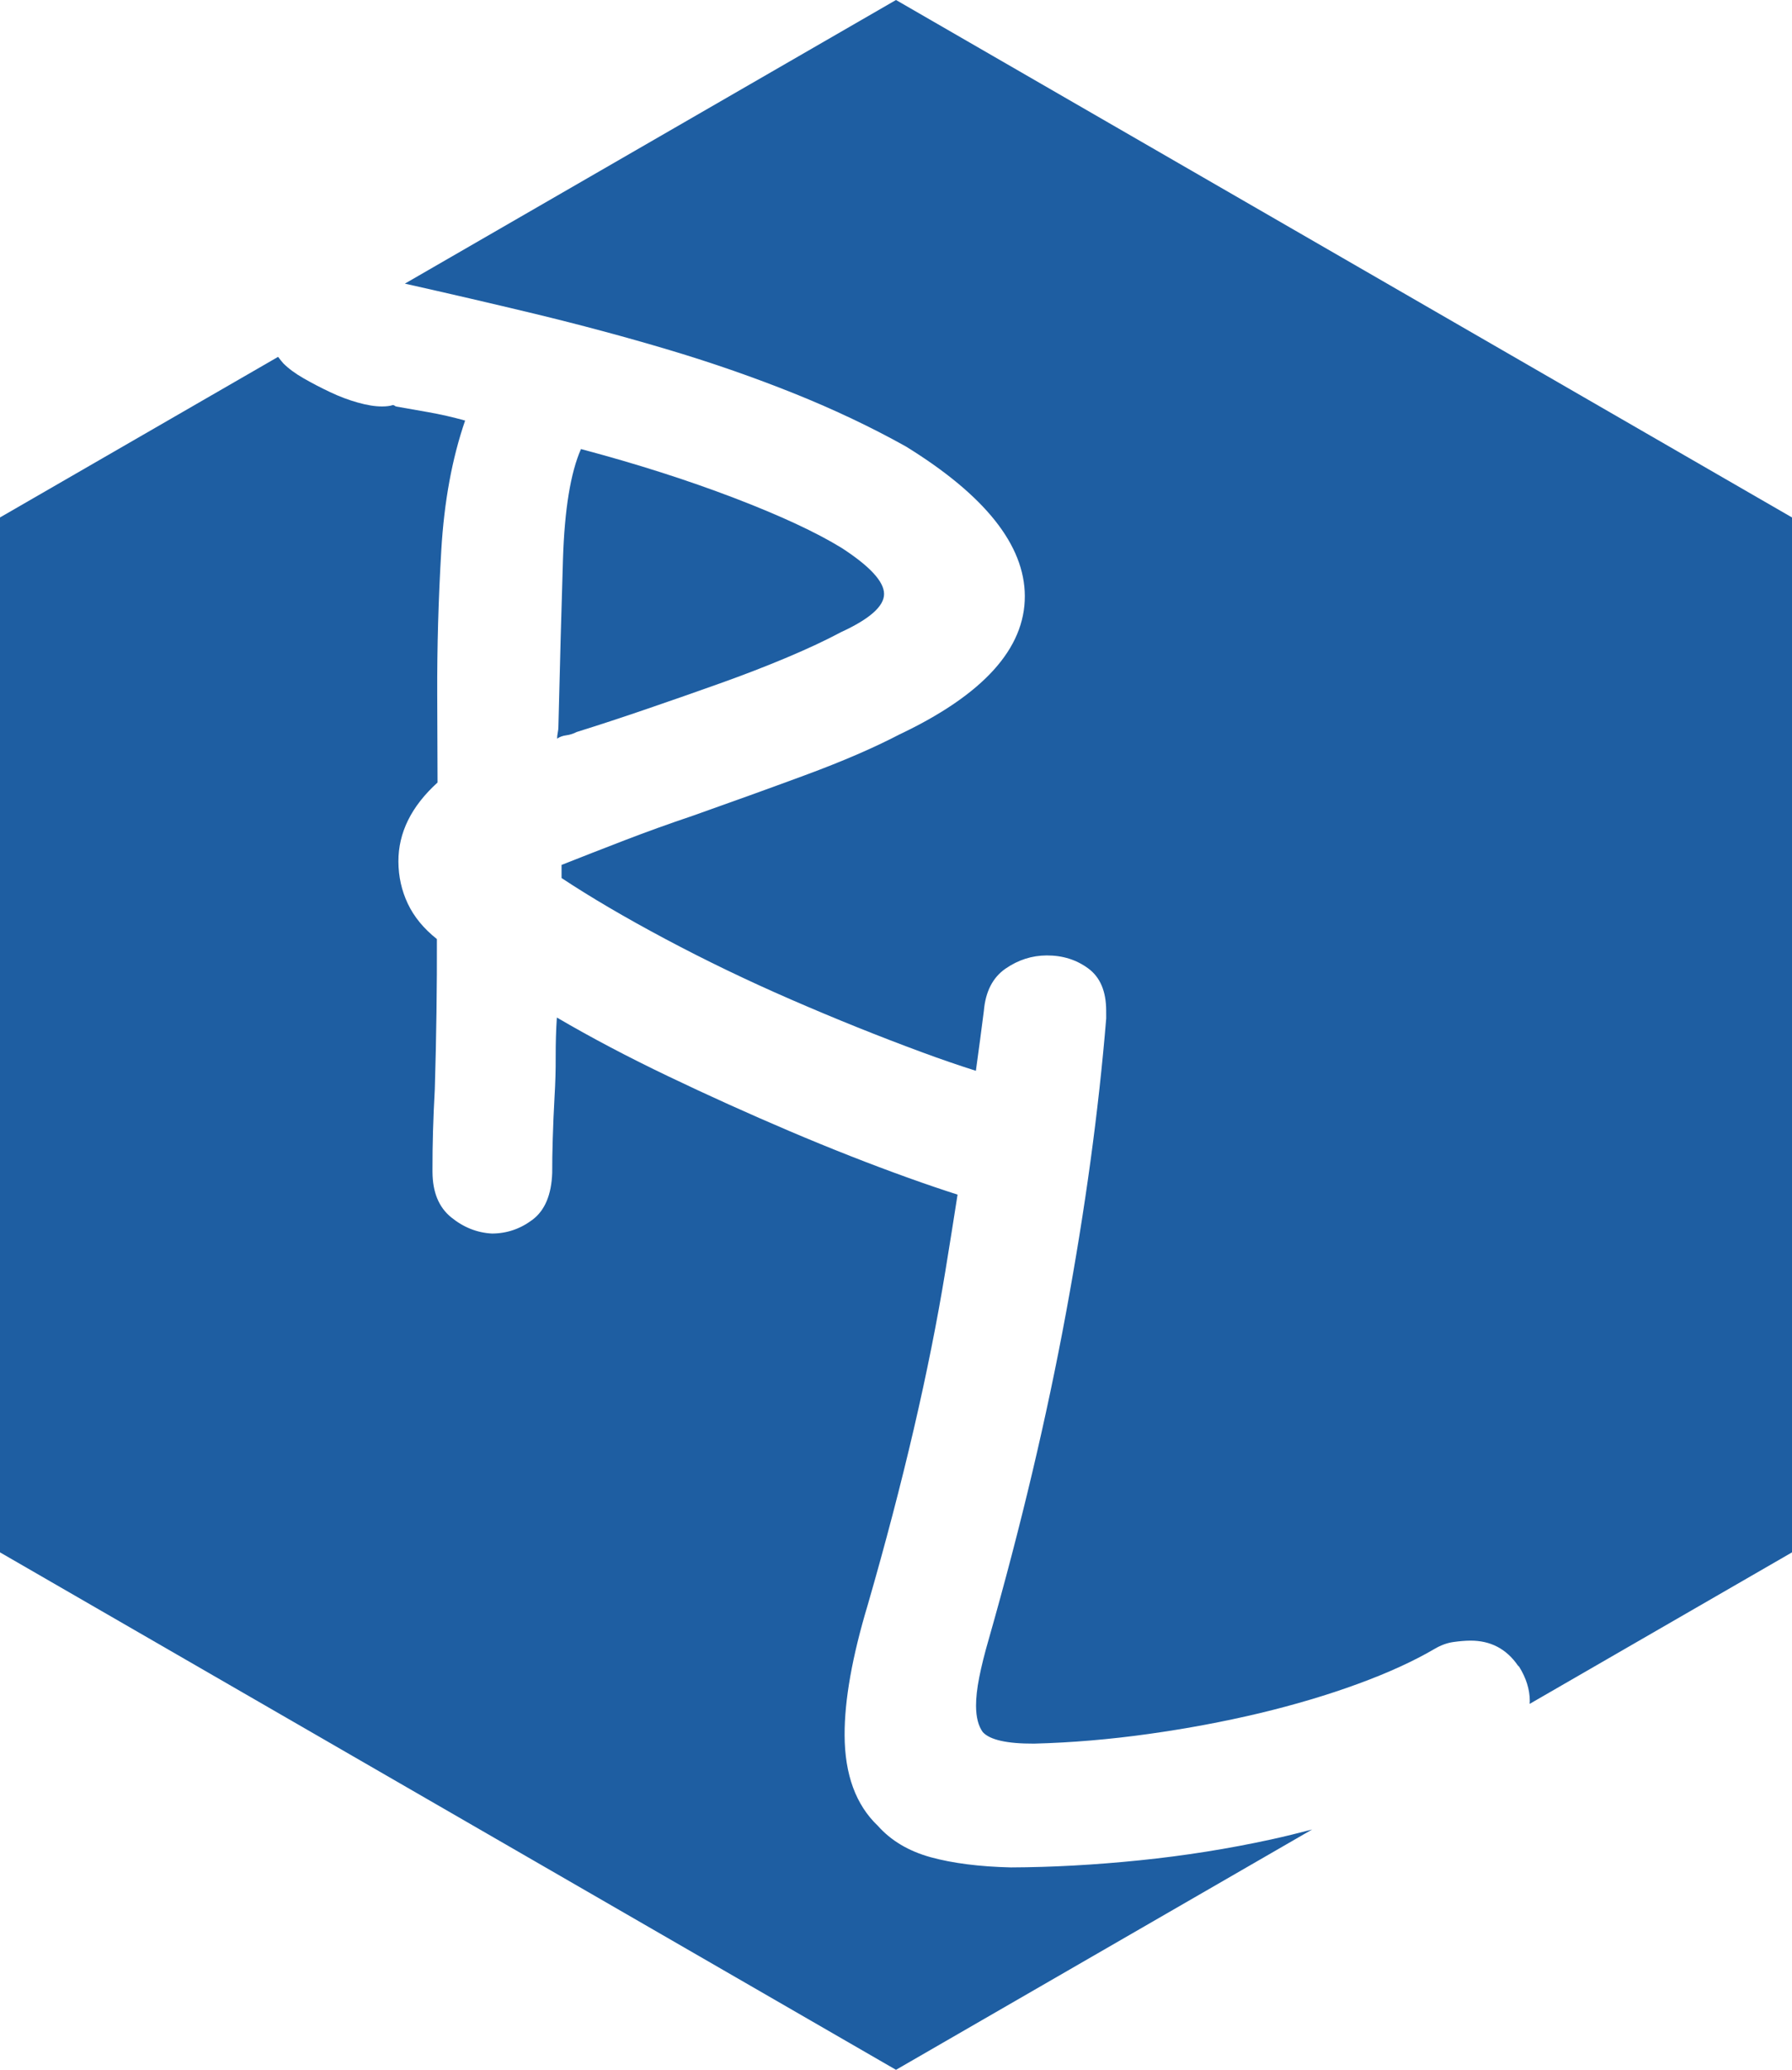 <?xml version="1.0" encoding="utf-8"?>
<!-- Generator: Adobe Illustrator 15.0.2, SVG Export Plug-In . SVG Version: 6.00 Build 0)  -->
<!DOCTYPE svg PUBLIC "-//W3C//DTD SVG 1.1//EN" "http://www.w3.org/Graphics/SVG/1.1/DTD/svg11.dtd">
<svg version="1.1" id="Layer_4" xmlns="http://www.w3.org/2000/svg" xmlns:xlink="http://www.w3.org/1999/xlink" x="0px" y="0px"
	 width="220.871px" height="255.039px" viewBox="0 0 220.871 255.039" enable-background="new 0 0 220.871 255.039"
	 xml:space="preserve">
<g display="none">
	<defs>
		<polygon id="SVGID_1_" points="220.871,191.279 110.435,255.039 0,191.279 0,63.76 110.435,0 220.871,63.76 		"/>
	</defs>
	<clipPath id="SVGID_2_" display="inline">
		<use xlink:href="#SVGID_1_"  overflow="visible"/>
	</clipPath>
	<g display="inline" clip-path="url(#SVGID_2_)">
		<path fill="#FFFFFF" d="M98.579,96.442l3.225,8.718c0.555,1.5,0.933,5.592,1.136,12.279c-1.152,7.912-4.82,14.741-11.006,20.487
			c-3.841,2.455-6.58,3.982-8.214,4.587l-57.487,21.267l20.36,55.034l-6.266,2.318L-3.014,103.981l61.028-22.577
			c7.765-2.872,15.291-3.179,22.58-0.919c6.619,2.817,11.262,6.159,13.93,10.023L98.579,96.442z M52.432,90.594L5.571,107.93
			l18.344,49.586l57.214-21.166c7.084-2.621,11.925-8.232,14.524-16.835c1.293-5.434,0.899-10.966-1.184-16.597
			c-3.73-10.08-11.15-15.903-22.261-17.473c-4.488,0.009-8.274,0.66-11.356,1.956L52.432,90.594z"/>
		<path fill="#FFFFFF" d="M144.535,175.459l85.55-31.649l2.317,6.266l-92.087,34.068L96.975,66.991l6.539-2.419L144.535,175.459z"/>
	</g>
</g>
<g>
	<path fill="#1E5EA2" d="M156.683,226.652c-5.292,1.154-10.694,2.012-16.205,2.572c-5.511,0.564-10.805,0.855-15.885,0.875
		c-3.89-0.092-7.192-0.516-9.895-1.258c-2.702-0.75-4.868-2.033-6.498-3.865c-2.715-2.582-4.08-6.307-4.099-11.174
		c-0.015-4.318,0.933-9.674,2.854-16.059c4.372-15.148,7.561-28.863,9.567-41.139c0.531-3.249,1.03-6.379,1.501-9.405
		c-1.905-0.612-3.9-1.288-6.019-2.05c-4.766-1.709-9.662-3.636-14.696-5.777c-5.032-2.144-10.017-4.393-14.943-6.752
		c-4.929-2.356-9.506-4.769-13.73-7.24c-0.102,1.515-0.15,3.134-0.146,4.865c0.009,1.62-0.041,3.242-0.138,4.863
		c-0.104,1.839-0.175,3.567-0.222,5.188c-0.052,1.623-0.071,3.024-0.067,4.214c-0.093,2.701-0.902,4.625-2.409,5.768
		c-1.511,1.143-3.179,1.712-5.017,1.718c-1.841-0.098-3.517-0.767-5.034-2.004c-1.524-1.239-2.283-3.1-2.296-5.583l-0.001-0.325
		c-0.005-1.515,0.018-3.083,0.064-4.7c0.046-1.622,0.122-3.353,0.222-5.188c0.098-3.137,0.161-6.3,0.208-9.488
		c0.041-3.185,0.063-6.186,0.05-8.997c-1.63-1.291-2.823-2.747-3.587-4.363c-0.765-1.616-1.147-3.342-1.156-5.184
		c-0.015-3.566,1.597-6.813,4.824-9.745L53.89,85.558c-0.02-5.835,0.146-11.755,0.501-17.754c0.351-6,1.332-11.326,2.937-15.982
		c-1.516-0.423-3.032-0.766-4.545-1.035c-1.516-0.262-2.869-0.499-4.052-0.713l0.158,0.002c-0.108,0-0.191-0.028-0.241-0.081
		c-0.058-0.056-0.14-0.08-0.244-0.08c-0.325,0.109-0.76,0.165-1.299,0.167c-0.865,0.005-1.864-0.154-2.997-0.476
		c-1.139-0.319-2.276-0.744-3.411-1.286c-1.137-0.535-2.218-1.098-3.251-1.689c-1.028-0.587-1.872-1.207-2.521-1.854
		c-0.237-0.269-0.448-0.537-0.648-0.806L0,63.76v127.52l110.435,63.76l51.293-29.614
		C160.069,225.861,158.394,226.278,156.683,226.652z"/>
	<path fill="#1E5EA2" d="M71.093,90.192c2.809-0.877,5.718-1.834,8.747-2.875c3.019-1.032,5.988-2.072,8.906-3.113
		c2.913-1.038,5.665-2.102,8.255-3.192c2.587-1.09,4.802-2.127,6.632-3.107c3.564-1.635,5.341-3.211,5.332-4.721
		c-0.003-1.517-1.741-3.402-5.209-5.657c-3.147-1.936-7.583-3.995-13.315-6.189c-5.743-2.192-12.013-4.195-18.834-6.006
		c-1.284,2.923-2.022,7.441-2.217,13.546c-0.192,6.107-0.379,12.996-0.564,20.671c0,0.219-0.027,0.462-0.08,0.732
		c-0.055,0.273-0.079,0.515-0.078,0.73c0.323-0.221,0.701-0.353,1.133-0.409C70.23,90.546,70.66,90.411,71.093,90.192z"/>
	<path fill="#1E5EA2" d="M110.435,0L49.902,34.949c5.318,1.194,10.638,2.426,15.965,3.706c5.732,1.386,11.278,2.874,16.632,4.473
		c5.359,1.602,10.5,3.396,15.428,5.372c4.924,1.981,9.499,4.153,13.723,6.512c9.753,6.016,14.641,12.154,14.664,18.426
		c0.023,6.483-5.138,12.179-15.499,17.082c-3.13,1.633-6.982,3.297-11.568,4.991c-4.591,1.695-9.202,3.356-13.846,4.999
		c-2.917,0.981-5.721,1.995-8.418,3.031c-2.694,1.038-5.288,2.05-7.769,3.032l0.002,1.619c3.578,2.366,7.827,4.863,12.757,7.488
		c4.932,2.628,10.099,5.125,15.512,7.476c5.417,2.357,10.799,4.525,16.16,6.502c2.303,0.854,4.503,1.604,6.636,2.286
		c0.355-2.564,0.684-5.026,0.982-7.376c0.202-2.378,1.091-4.112,2.651-5.199c1.563-1.086,3.263-1.635,5.102-1.641
		c1.946-0.008,3.651,0.525,5.113,1.6c1.466,1.077,2.202,2.805,2.21,5.18l0.005,0.973c-0.929,11.353-2.585,23.465-4.964,36.337
		c-2.381,12.872-5.547,26.232-9.49,40.08c-0.536,1.842-0.933,3.438-1.197,4.789c-0.267,1.355-0.396,2.516-0.393,3.488
		c0.006,1.408,0.281,2.49,0.825,3.244c0.867,0.965,2.98,1.441,6.329,1.428c4.644-0.121,9.342-0.521,14.099-1.189
		c4.754-0.664,9.316-1.521,13.692-2.561c4.373-1.049,8.417-2.252,12.142-3.619c3.725-1.363,6.881-2.811,9.469-4.328
		c0.752-0.439,1.51-0.713,2.268-0.822c0.756-0.107,1.457-0.168,2.107-0.172c2.486-0.01,4.434,1.014,5.85,3.057l0.164,0.166
		c0.867,1.396,1.303,2.801,1.307,4.205c0.001,0.122-0.014,0.244-0.019,0.367l32.34-18.672V63.76L110.435,0z"/>
</g>
</svg>
